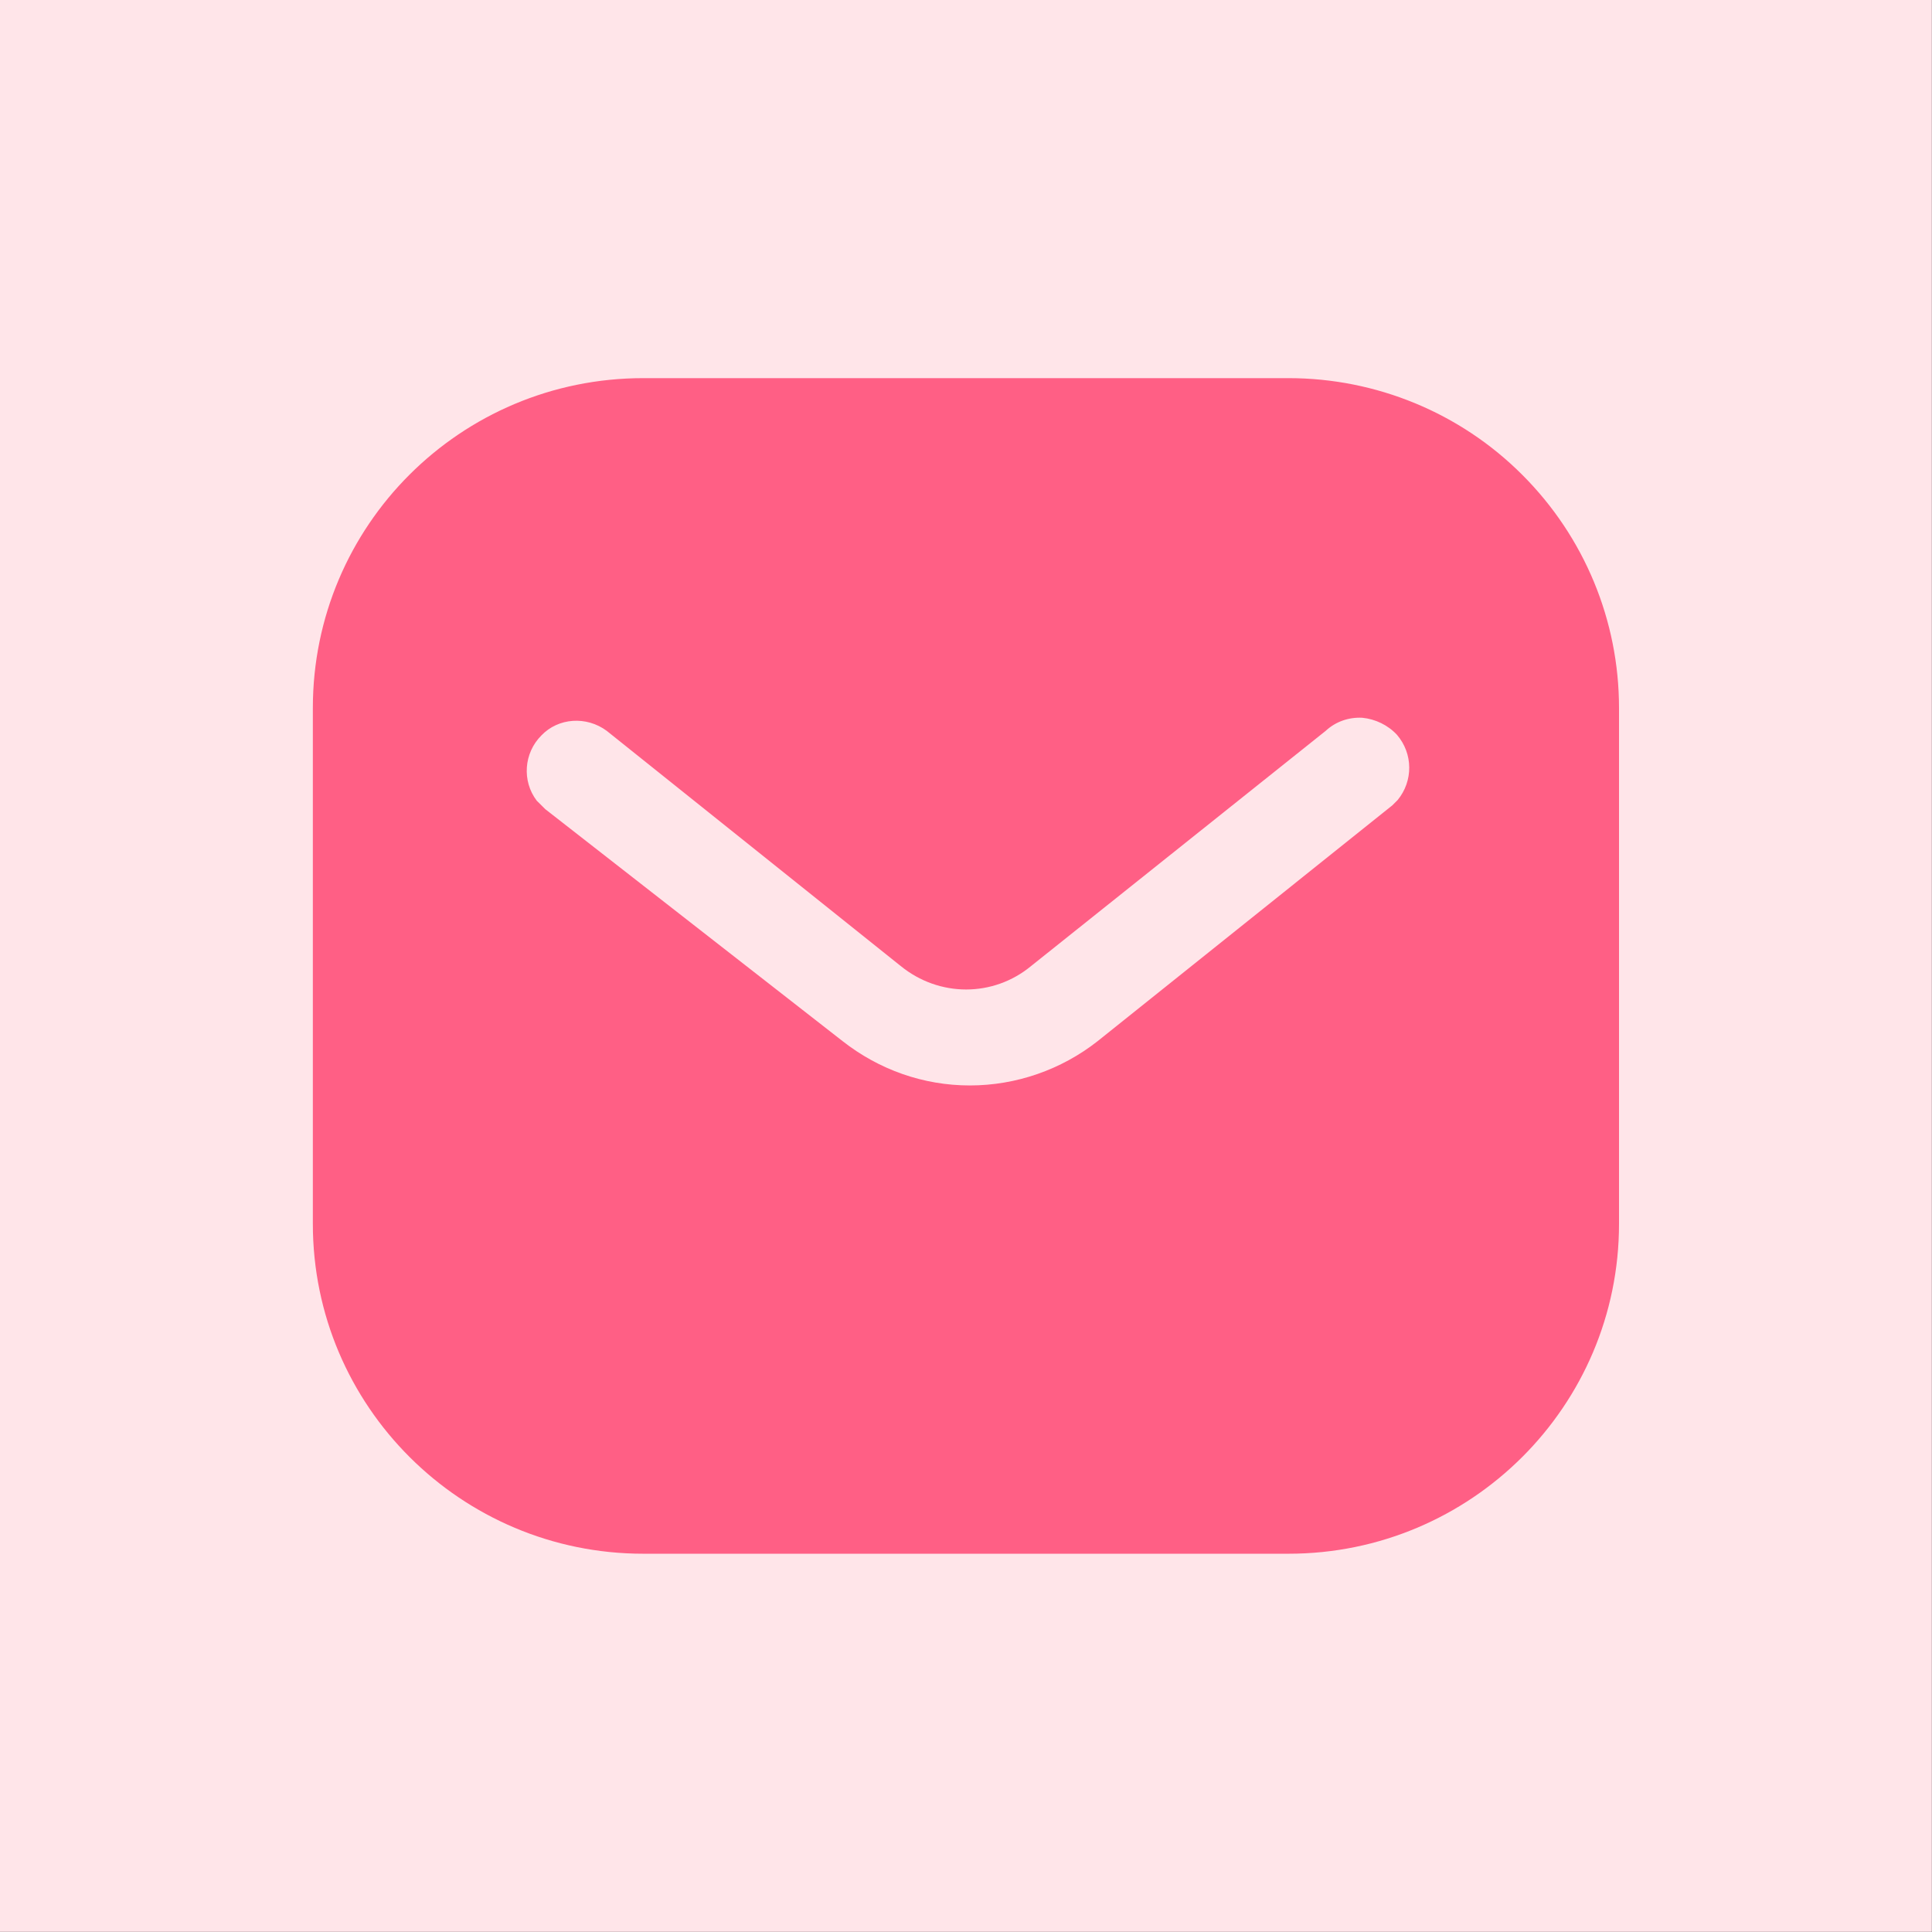 <svg width="58" height="58" viewBox="0 0 58 58" fill="none" xmlns="http://www.w3.org/2000/svg">
<rect x="0" y="0" width="58" height="58" fill="#333333" stroke="none"/>
<rect width="57.996" height="57.996" fill="#FFE5E9"/>
<path fill-rule="evenodd" clip-rule="evenodd" d="M38.681 11.352C41.311 11.352 43.84 12.391 45.701 14.256C47.563 16.117 48.604 18.626 48.604 21.253V36.742C48.604 42.213 44.154 46.644 38.681 46.644H19.312C13.84 46.644 9.392 42.213 9.392 36.742V21.253C9.392 15.783 13.821 11.352 19.312 11.352H38.681ZM41.801 24.175L41.958 24.018C42.426 23.449 42.426 22.626 41.936 22.057C41.663 21.765 41.289 21.587 40.899 21.548C40.487 21.526 40.095 21.665 39.799 21.94L30.958 28.998C29.821 29.941 28.192 29.941 27.037 28.998L18.214 21.94C17.605 21.489 16.761 21.548 16.254 22.077C15.724 22.606 15.665 23.449 16.114 24.038L16.371 24.293L25.292 31.253C26.39 32.115 27.721 32.586 29.115 32.586C30.505 32.586 31.86 32.115 32.956 31.253L41.801 24.175Z" fill="#FF5F85"/>
</svg>
